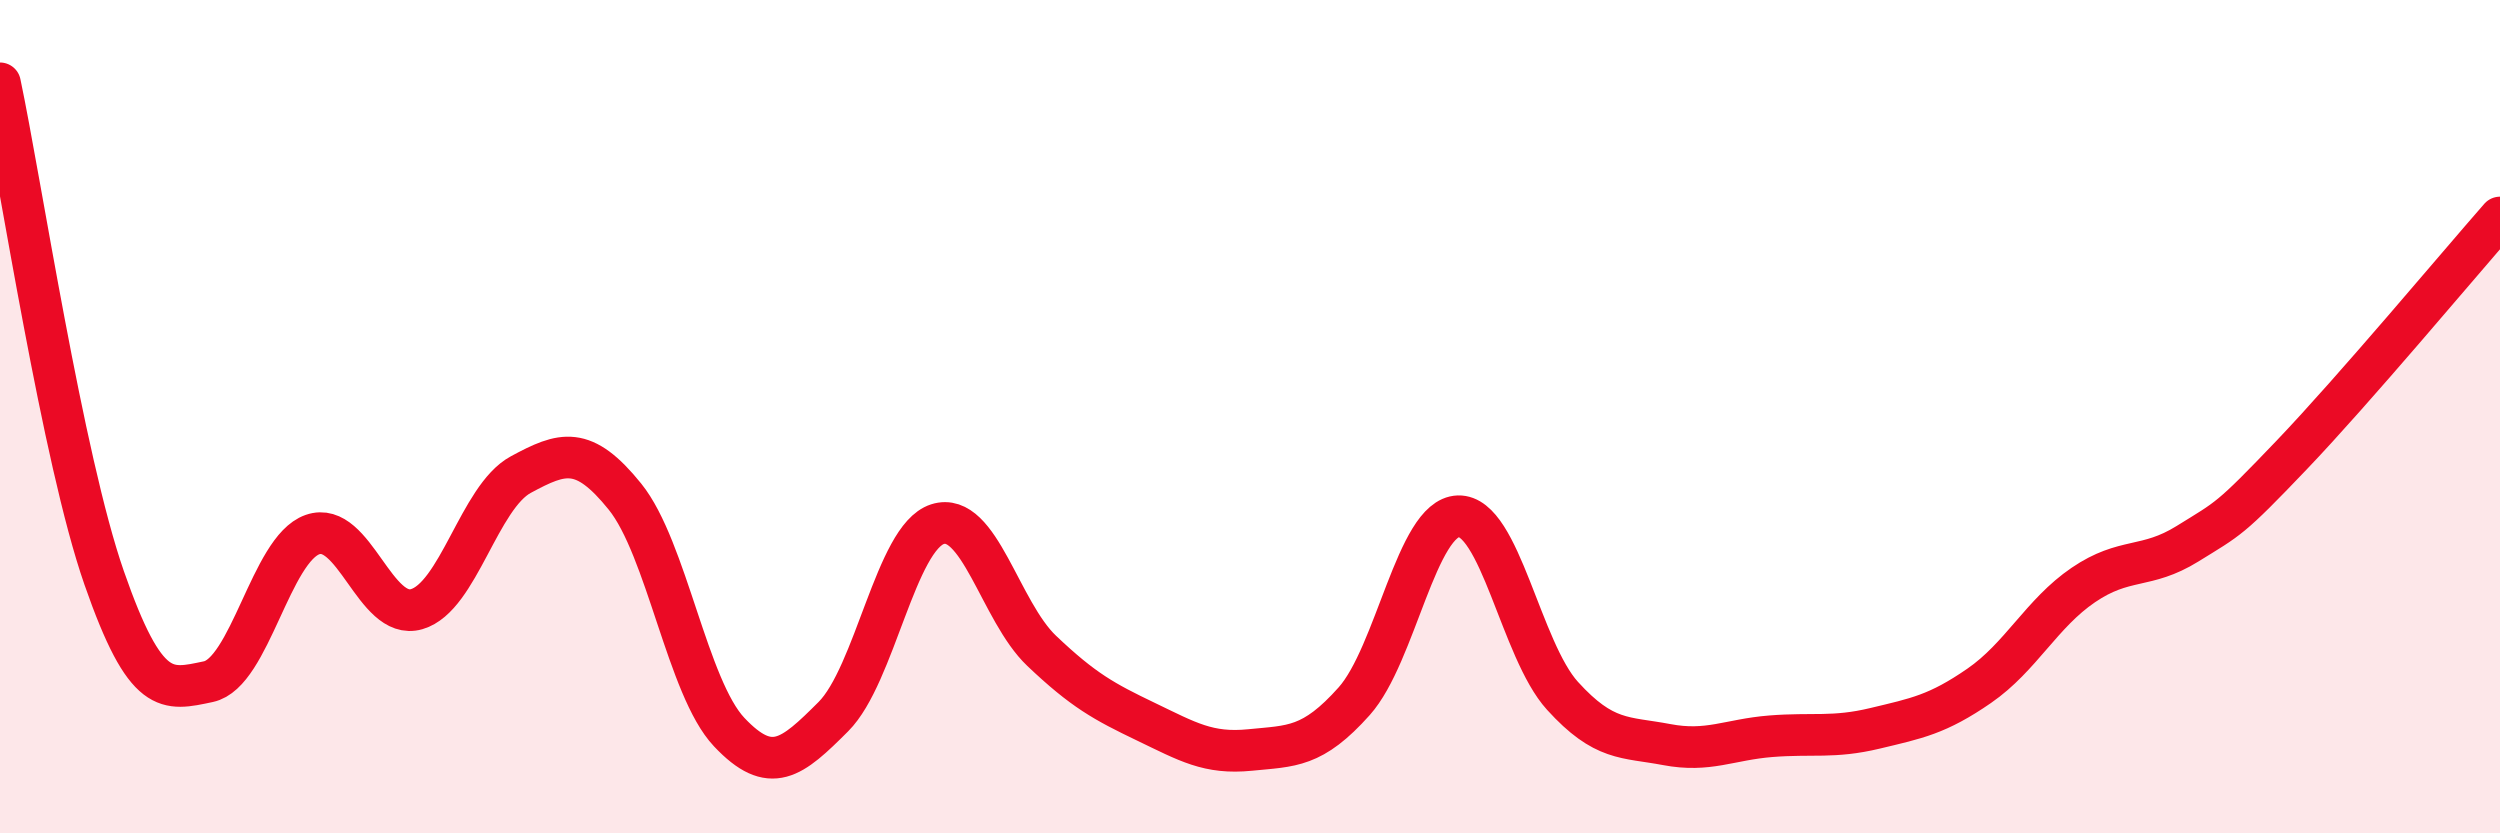 
    <svg width="60" height="20" viewBox="0 0 60 20" xmlns="http://www.w3.org/2000/svg">
      <path
        d="M 0,2 C 0.5,4.37 1.5,11 2.5,13.87 C 3.5,16.74 4,16.57 5,16.36 C 6,16.15 6.5,13.18 7.5,12.83 C 8.5,12.48 9,14.91 10,14.62 C 11,14.33 11.5,11.93 12.5,11.39 C 13.5,10.85 14,10.68 15,11.92 C 16,13.16 16.5,16.51 17.5,17.57 C 18.5,18.63 19,18.2 20,17.2 C 21,16.2 21.5,12.9 22.5,12.58 C 23.5,12.26 24,14.67 25,15.62 C 26,16.57 26.5,16.84 27.5,17.32 C 28.5,17.8 29,18.1 30,18 C 31,17.9 31.5,17.95 32.5,16.83 C 33.5,15.71 34,12.42 35,12.39 C 36,12.36 36.5,15.6 37.5,16.7 C 38.5,17.8 39,17.68 40,17.87 C 41,18.06 41.5,17.75 42.5,17.67 C 43.5,17.59 44,17.72 45,17.48 C 46,17.24 46.5,17.15 47.5,16.46 C 48.5,15.77 49,14.72 50,14.04 C 51,13.36 51.5,13.67 52.5,13.05 C 53.5,12.43 53.5,12.49 55,10.92 C 56.5,9.35 59,6.36 60,5.22L60 20L0 20Z"
        fill="#EB0A25"
        opacity="0.1"
        stroke-linecap="round"
        stroke-linejoin="round"
      />
      <path
        d="M 0,2 C 0.5,4.37 1.5,11 2.5,13.87 C 3.5,16.74 4,16.57 5,16.36 C 6,16.15 6.5,13.18 7.5,12.83 C 8.5,12.48 9,14.91 10,14.62 C 11,14.33 11.5,11.93 12.5,11.39 C 13.5,10.85 14,10.68 15,11.92 C 16,13.16 16.5,16.51 17.5,17.57 C 18.5,18.63 19,18.2 20,17.2 C 21,16.2 21.5,12.9 22.5,12.58 C 23.5,12.26 24,14.67 25,15.62 C 26,16.57 26.5,16.84 27.5,17.32 C 28.5,17.8 29,18.1 30,18 C 31,17.9 31.5,17.95 32.5,16.83 C 33.5,15.71 34,12.42 35,12.39 C 36,12.36 36.5,15.6 37.5,16.7 C 38.5,17.8 39,17.68 40,17.87 C 41,18.06 41.5,17.75 42.5,17.67 C 43.5,17.59 44,17.72 45,17.48 C 46,17.24 46.5,17.15 47.5,16.46 C 48.5,15.77 49,14.72 50,14.04 C 51,13.36 51.5,13.67 52.5,13.05 C 53.5,12.43 53.5,12.49 55,10.92 C 56.5,9.35 59,6.36 60,5.22"
        stroke="#EB0A25"
        stroke-width="1"
        fill="none"
        stroke-linecap="round"
        stroke-linejoin="round"
      />
    </svg>
  